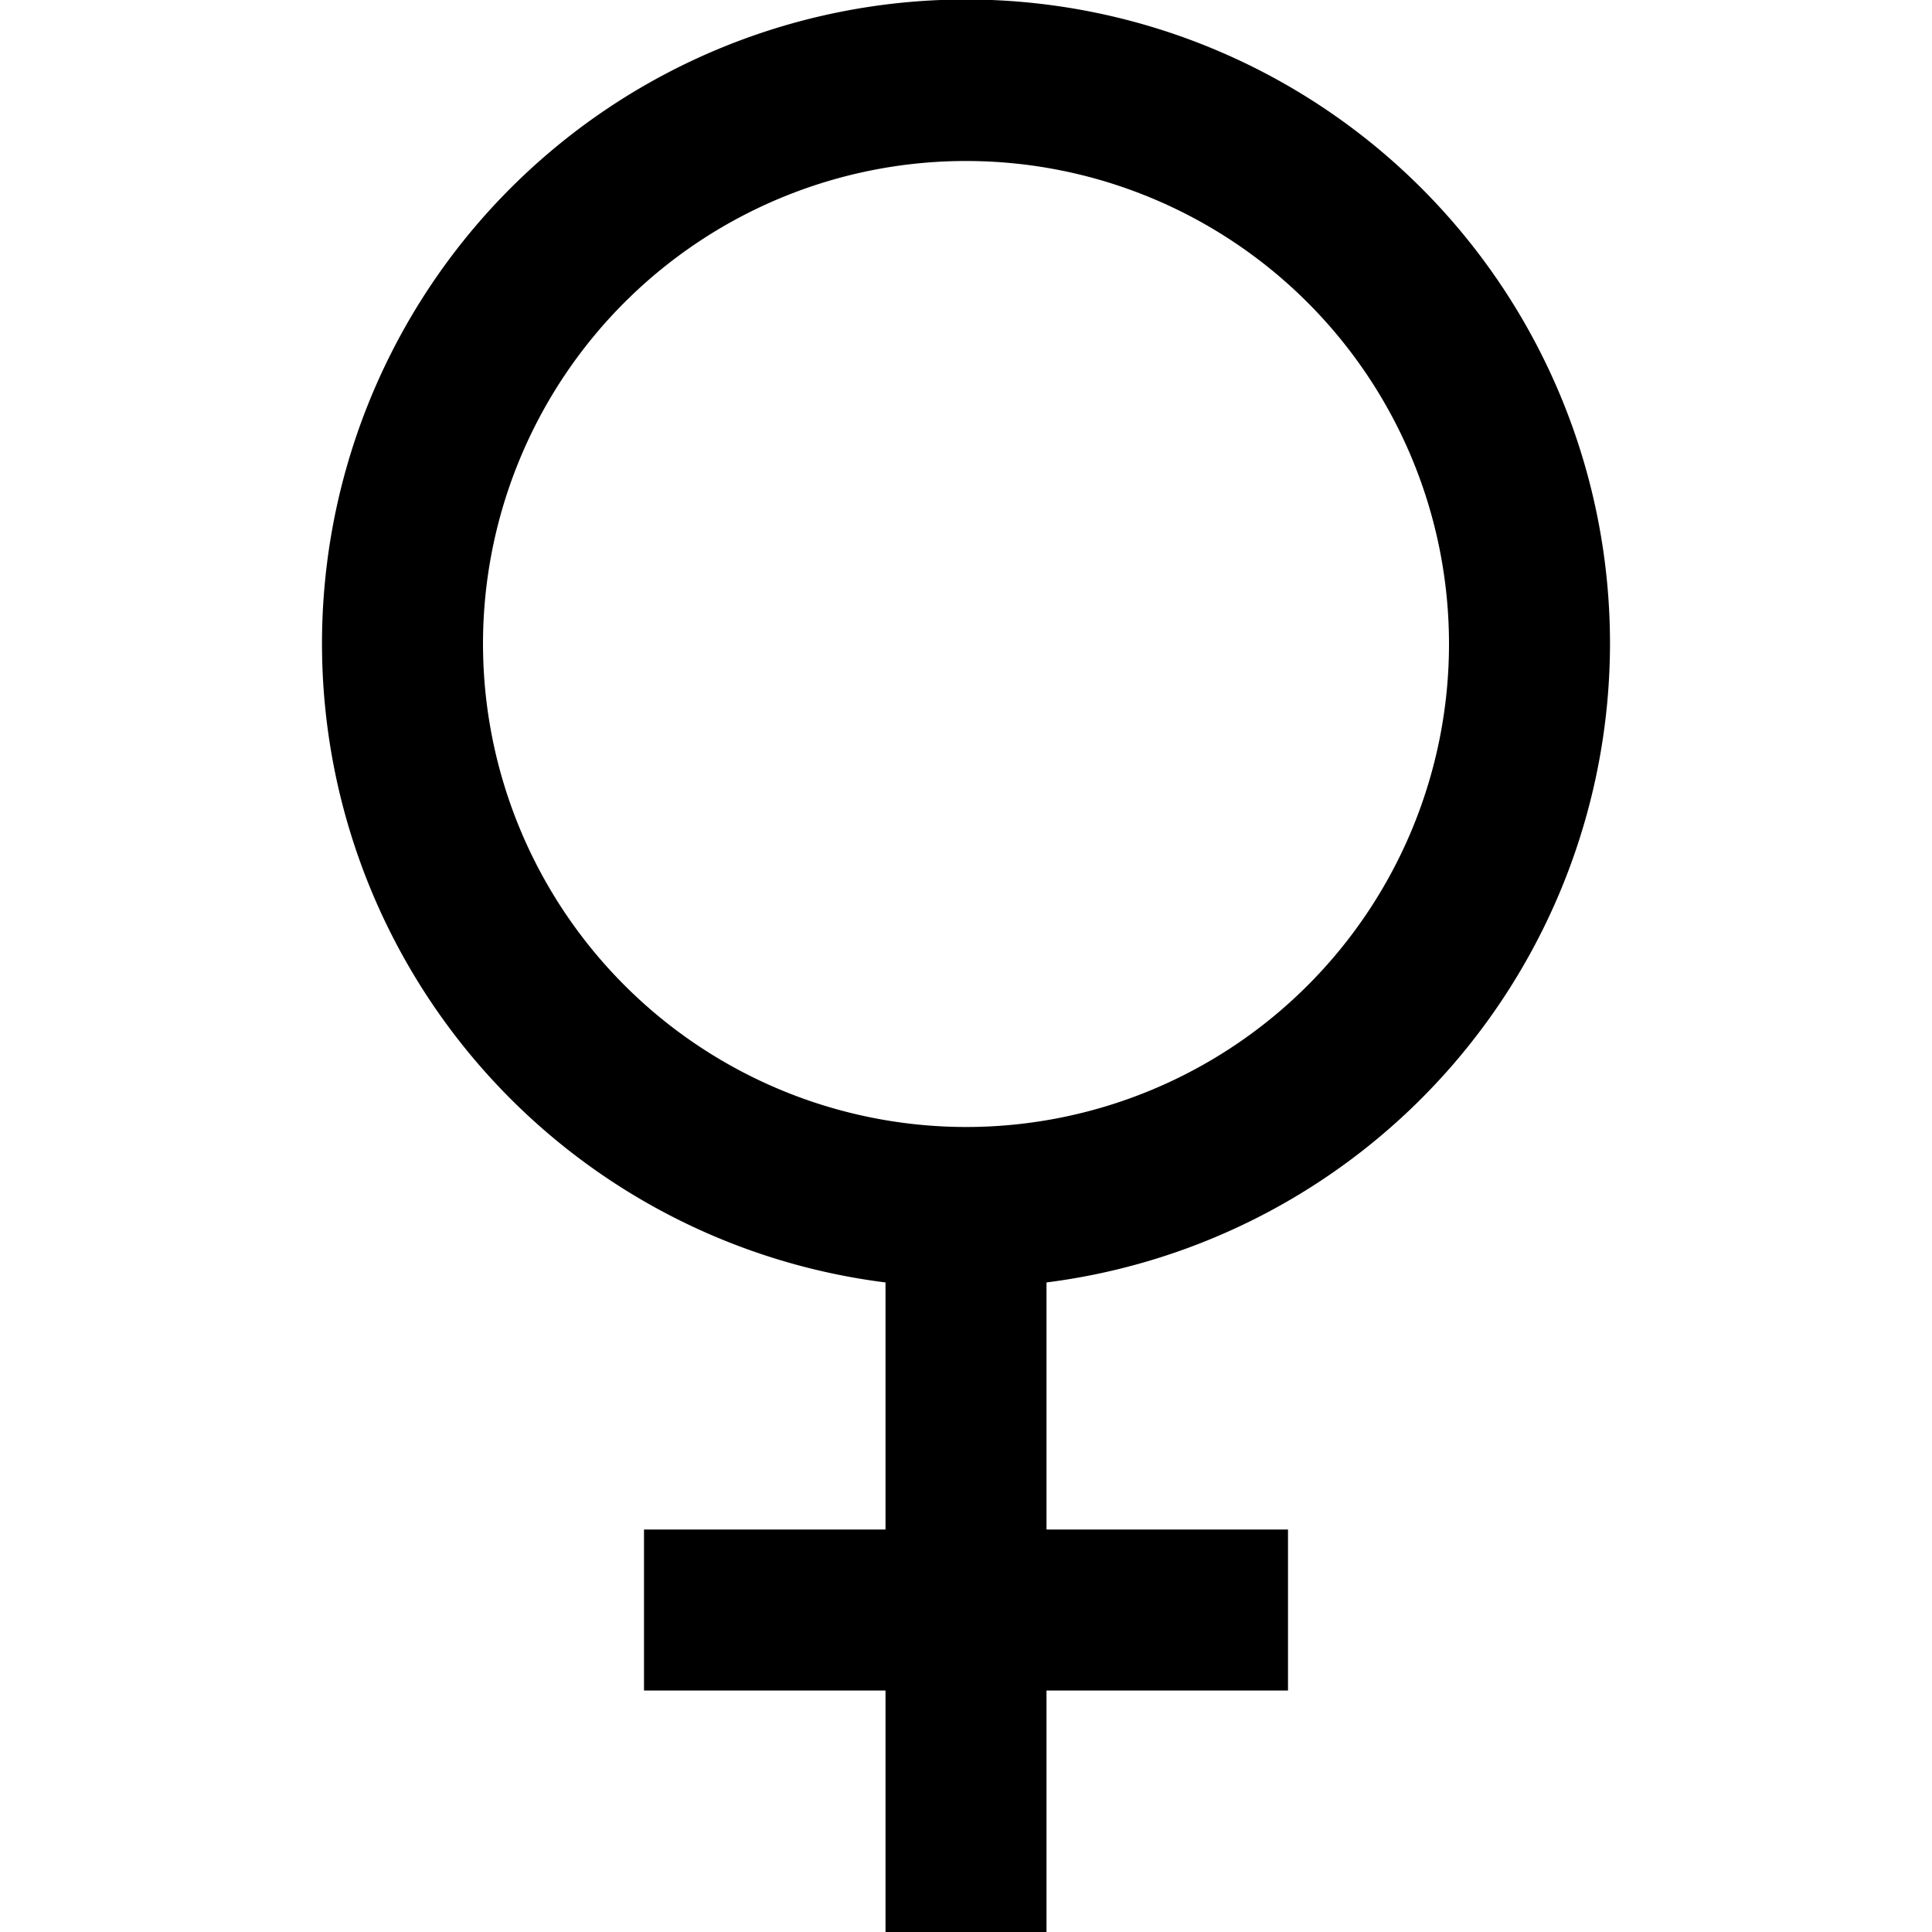 <?xml version="1.0" encoding="UTF-8"?>
<svg xmlns="http://www.w3.org/2000/svg" id="Layer_1" data-name="Layer 1" viewBox="0 0 24 24" width="512" height="512"><path d="M20,8a8,8,0,1,0-9,7.931V19H8v2h3v3h2V21h3V19H13V15.931A8.008,8.008,0,0,0,20,8ZM6,8a6,6,0,1,1,6,6A6.006,6.006,0,0,1,6,8Z"/></svg>
